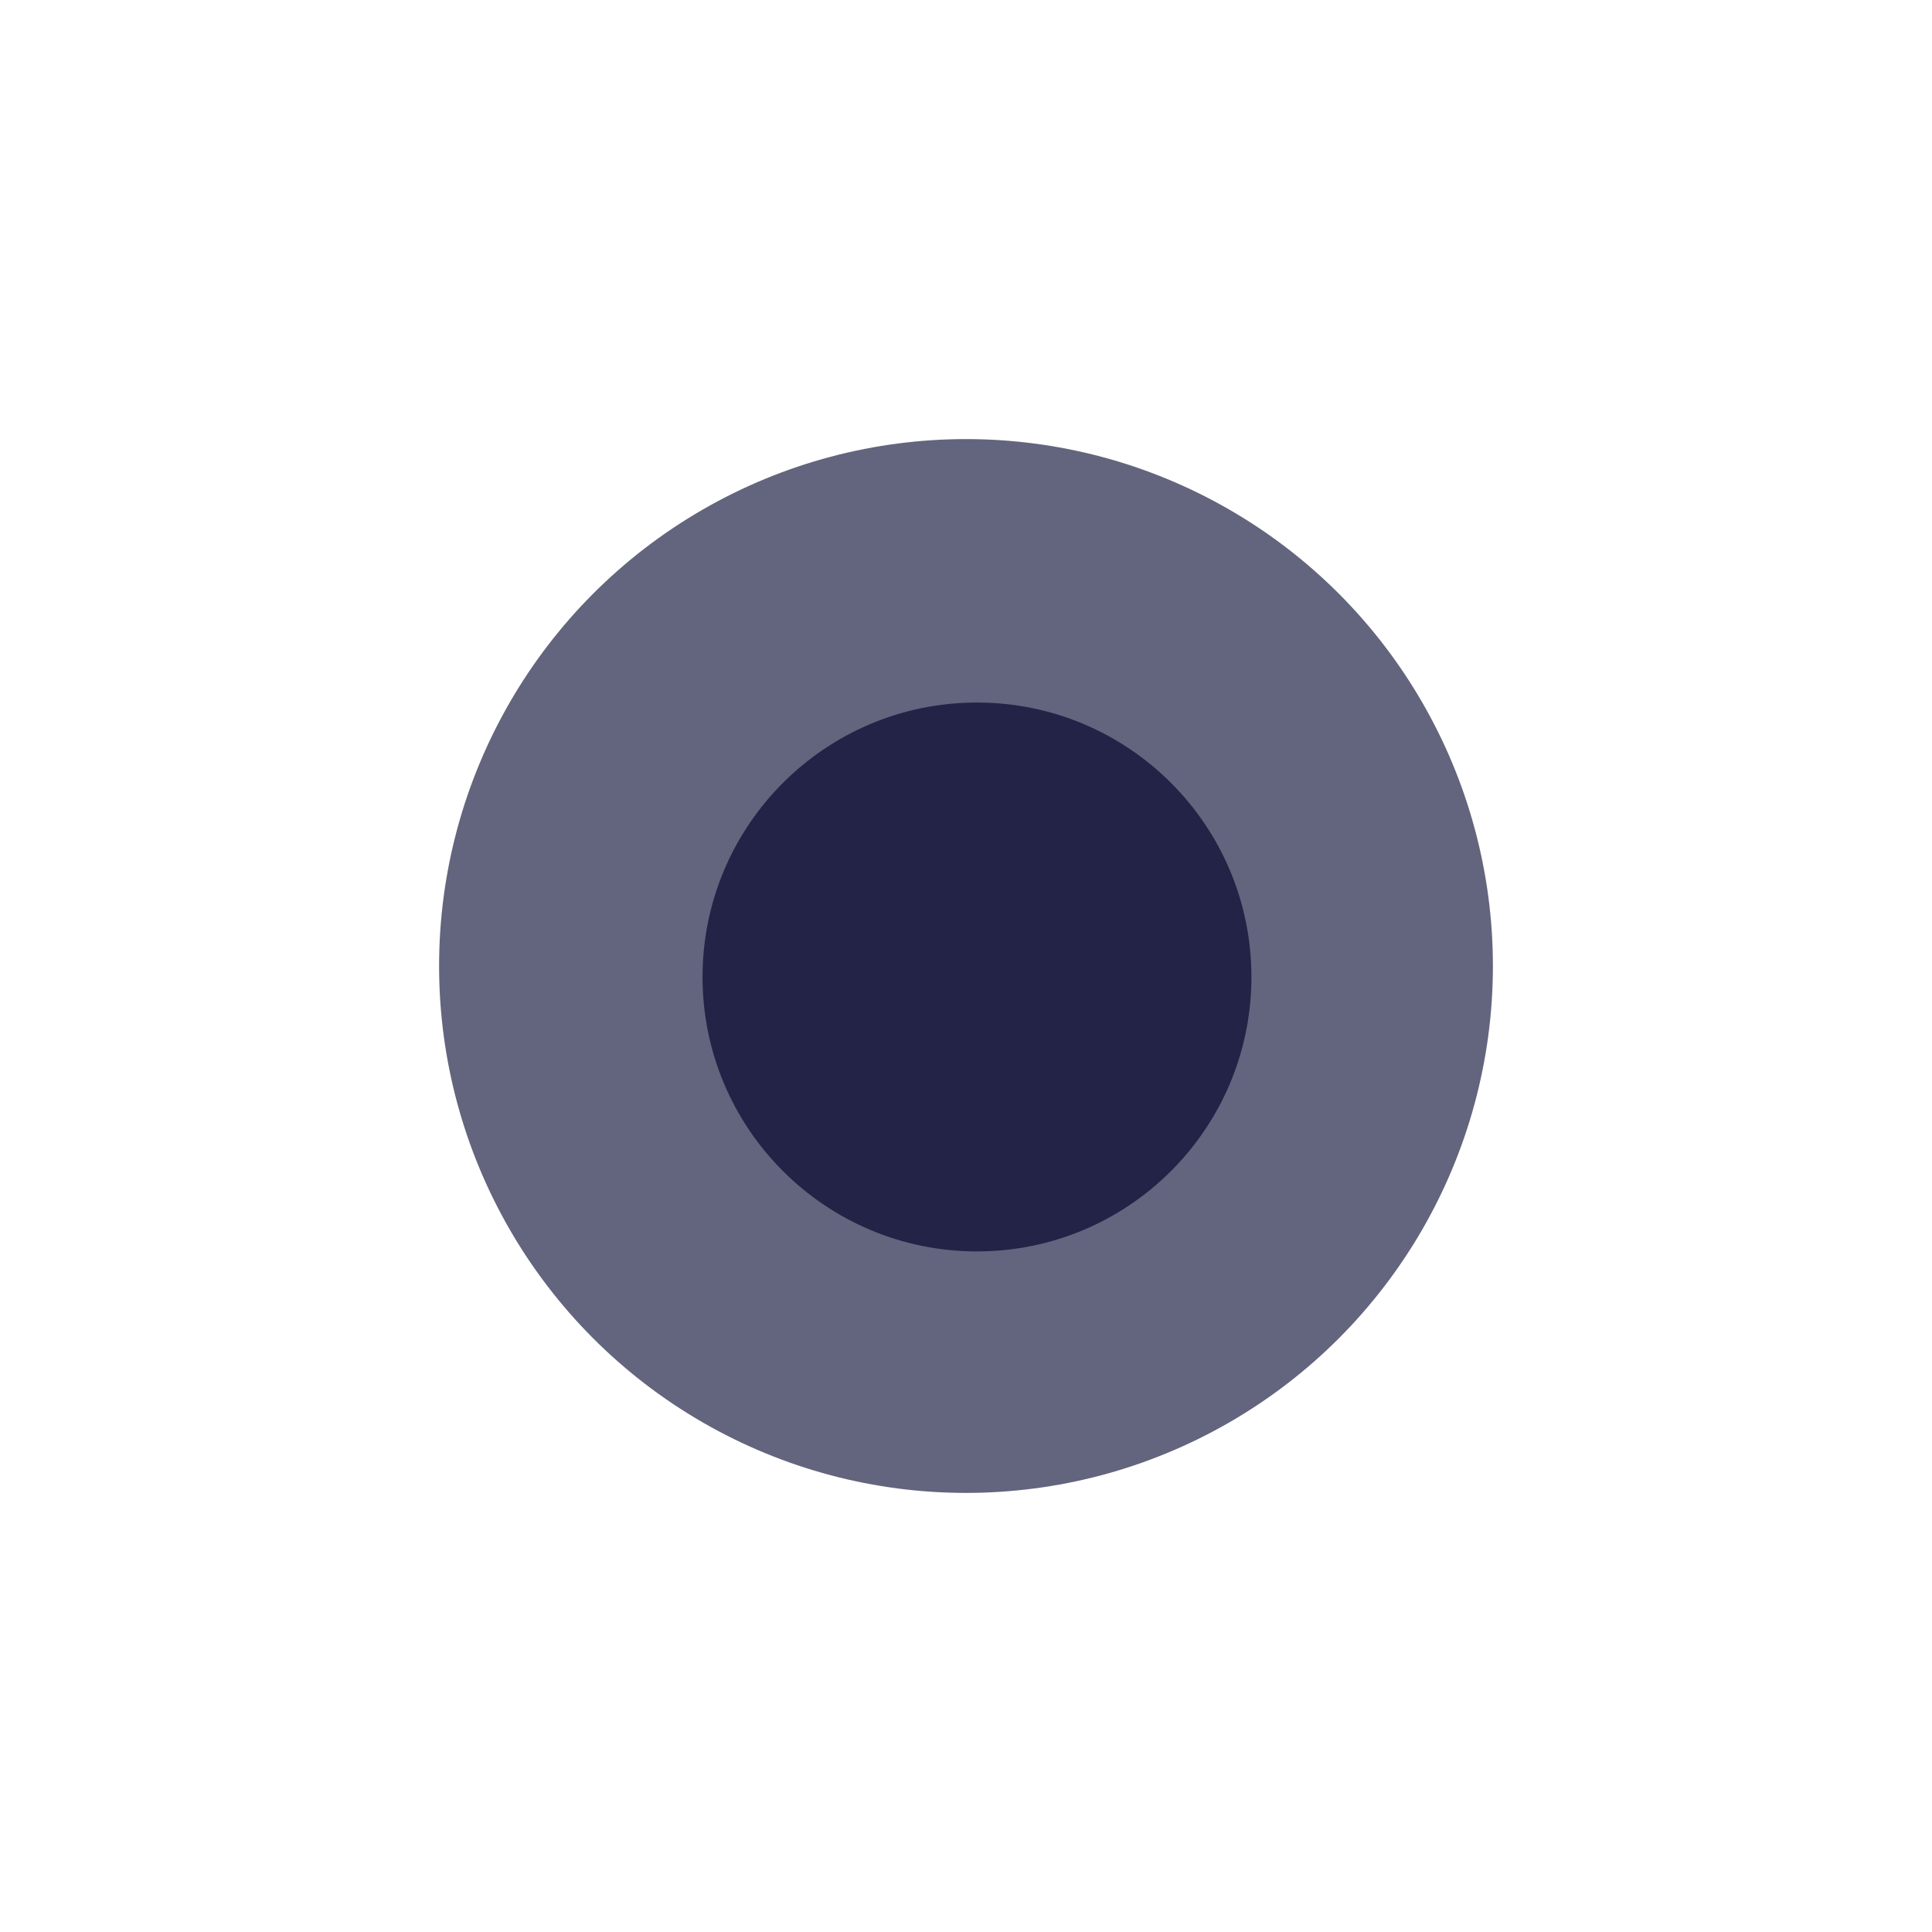 <?xml version="1.0" encoding="UTF-8"?> <svg xmlns="http://www.w3.org/2000/svg" width="88" height="88" viewBox="0 0 88 88" fill="none"><g filter="url(#filter0_f_30_580)"><circle cx="44" cy="44" r="24" fill="#222346" fill-opacity="0.7"></circle></g><circle cx="44.5" cy="44.5" r="12.5" fill="#222346"></circle><defs><filter id="filter0_f_30_580" x="0" y="0" width="88" height="88" filterUnits="userSpaceOnUse" color-interpolation-filters="sRGB"><feFlood flood-opacity="0" result="BackgroundImageFix"></feFlood><feBlend mode="normal" in="SourceGraphic" in2="BackgroundImageFix" result="shape"></feBlend><feGaussianBlur stdDeviation="10" result="effect1_foregroundBlur_30_580"></feGaussianBlur></filter></defs></svg> 